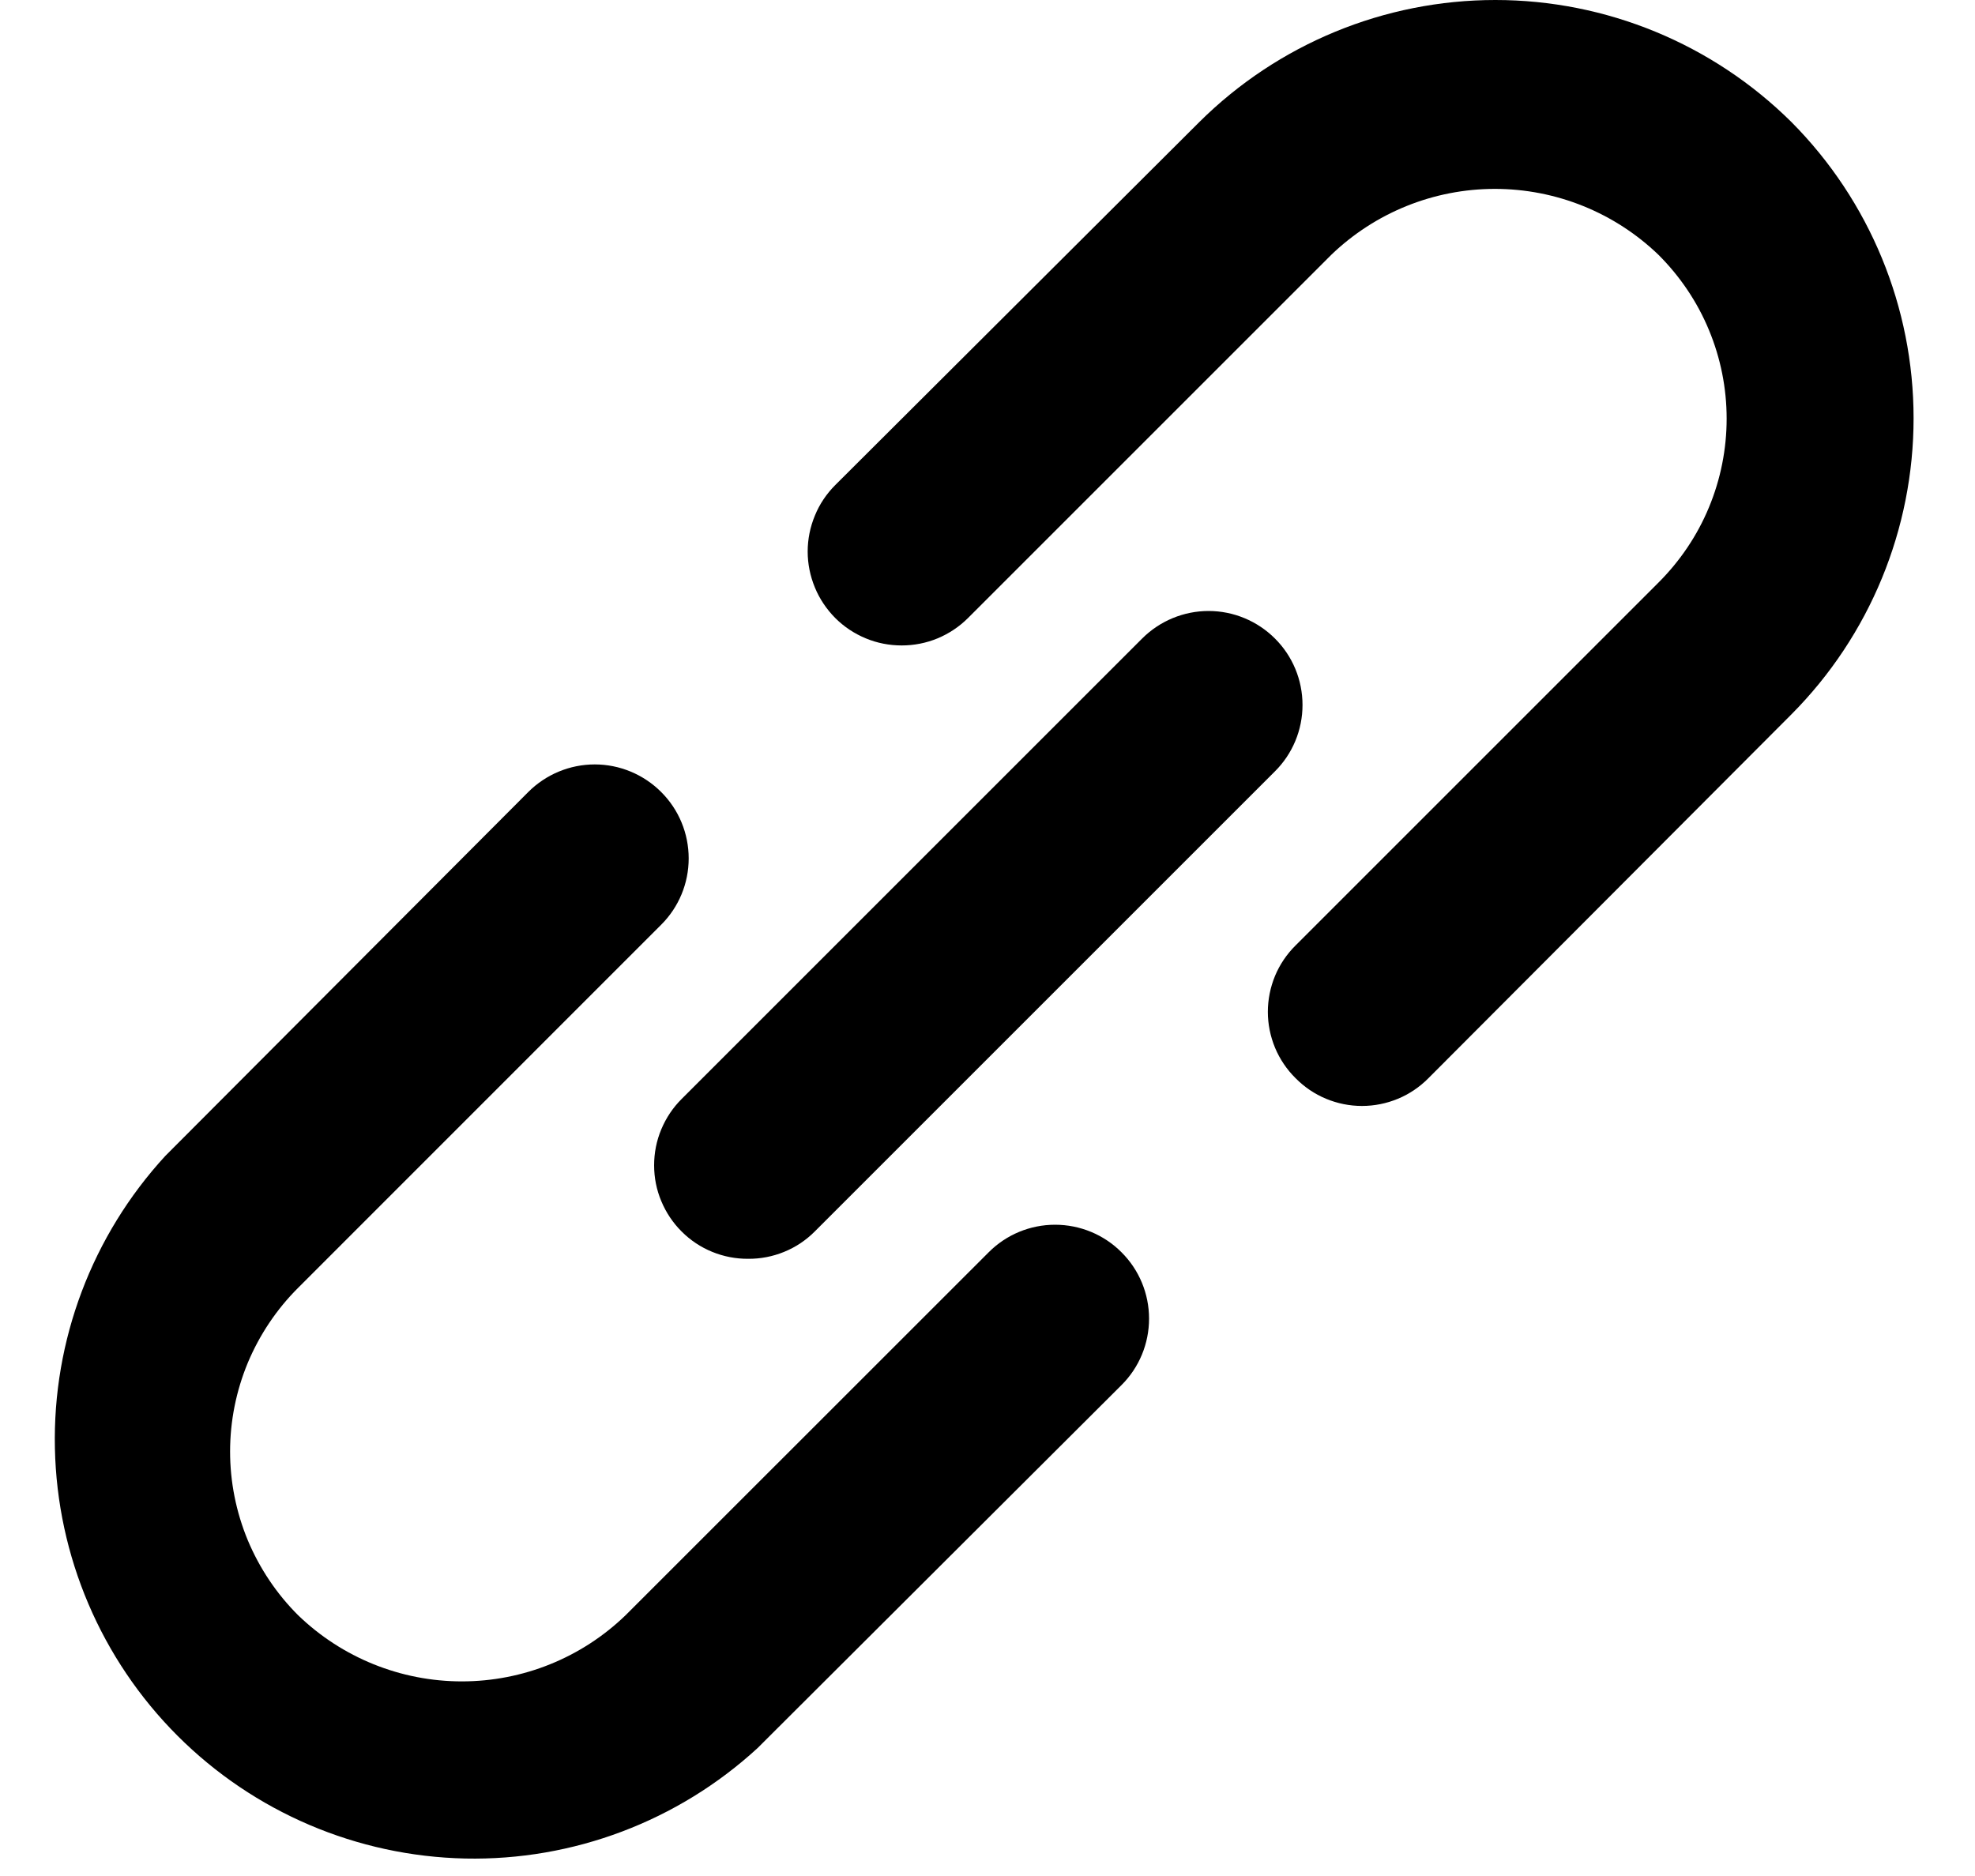 <?xml version="1.0" encoding="UTF-8"?>
<svg xmlns="http://www.w3.org/2000/svg" width="20" height="19" viewBox="0 0 20 19" fill="none">
  <path d="M10.012 12.683L6.335 16.359C5.89 16.789 5.296 17.029 4.677 17.029C4.059 17.029 3.464 16.789 3.019 16.359C2.801 16.142 2.628 15.883 2.509 15.599C2.391 15.314 2.33 15.009 2.33 14.701C2.33 14.393 2.391 14.088 2.509 13.803C2.628 13.519 2.801 13.26 3.019 13.043L6.695 9.366C6.874 9.188 6.974 8.946 6.974 8.694C6.974 8.441 6.874 8.199 6.695 8.021C6.517 7.843 6.275 7.742 6.023 7.742C5.77 7.742 5.528 7.843 5.35 8.021L1.674 11.707C0.933 12.513 0.532 13.574 0.556 14.668C0.579 15.763 1.024 16.806 1.798 17.58C2.572 18.354 3.615 18.799 4.71 18.823C5.804 18.846 6.865 18.445 7.671 17.705L11.357 14.028C11.536 13.85 11.636 13.608 11.636 13.355C11.636 13.103 11.536 12.861 11.357 12.683C11.179 12.504 10.937 12.404 10.684 12.404C10.432 12.404 10.19 12.504 10.012 12.683ZM18.142 1.237C17.344 0.445 16.266 0 15.143 0C14.019 0 12.941 0.445 12.144 1.237L8.458 4.913C8.37 5.001 8.299 5.106 8.252 5.222C8.204 5.337 8.179 5.461 8.179 5.586C8.179 5.711 8.204 5.834 8.252 5.95C8.299 6.065 8.37 6.17 8.458 6.259C8.546 6.347 8.651 6.417 8.767 6.465C8.882 6.513 9.006 6.537 9.131 6.537C9.256 6.537 9.379 6.513 9.495 6.465C9.61 6.417 9.715 6.347 9.803 6.259L13.48 2.582C13.925 2.153 14.519 1.913 15.138 1.913C15.757 1.913 16.351 2.153 16.796 2.582C17.014 2.8 17.188 3.058 17.306 3.343C17.424 3.627 17.485 3.932 17.485 4.24C17.485 4.548 17.424 4.854 17.306 5.138C17.188 5.423 17.014 5.681 16.796 5.899L13.12 9.575C13.031 9.663 12.96 9.768 12.912 9.883C12.864 9.999 12.839 10.123 12.839 10.248C12.839 10.373 12.864 10.496 12.912 10.612C12.96 10.727 13.031 10.832 13.12 10.92C13.208 11.009 13.312 11.08 13.428 11.128C13.543 11.176 13.667 11.201 13.792 11.201C13.918 11.201 14.041 11.176 14.157 11.128C14.272 11.08 14.377 11.009 14.465 10.92L18.142 7.234C18.934 6.437 19.378 5.359 19.378 4.236C19.378 3.112 18.934 2.034 18.142 1.237ZM6.904 12.474C6.992 12.562 7.097 12.632 7.213 12.679C7.328 12.726 7.452 12.75 7.577 12.749C7.701 12.75 7.825 12.726 7.94 12.679C8.056 12.632 8.161 12.562 8.249 12.474L12.911 7.812C13.09 7.634 13.19 7.392 13.19 7.14C13.19 6.887 13.09 6.645 12.911 6.467C12.733 6.289 12.491 6.188 12.239 6.188C11.986 6.188 11.744 6.289 11.566 6.467L6.904 11.129C6.815 11.217 6.745 11.322 6.697 11.437C6.648 11.553 6.624 11.677 6.624 11.802C6.624 11.927 6.648 12.05 6.697 12.166C6.745 12.281 6.815 12.386 6.904 12.474Z" fill="black"></path>
</svg>
